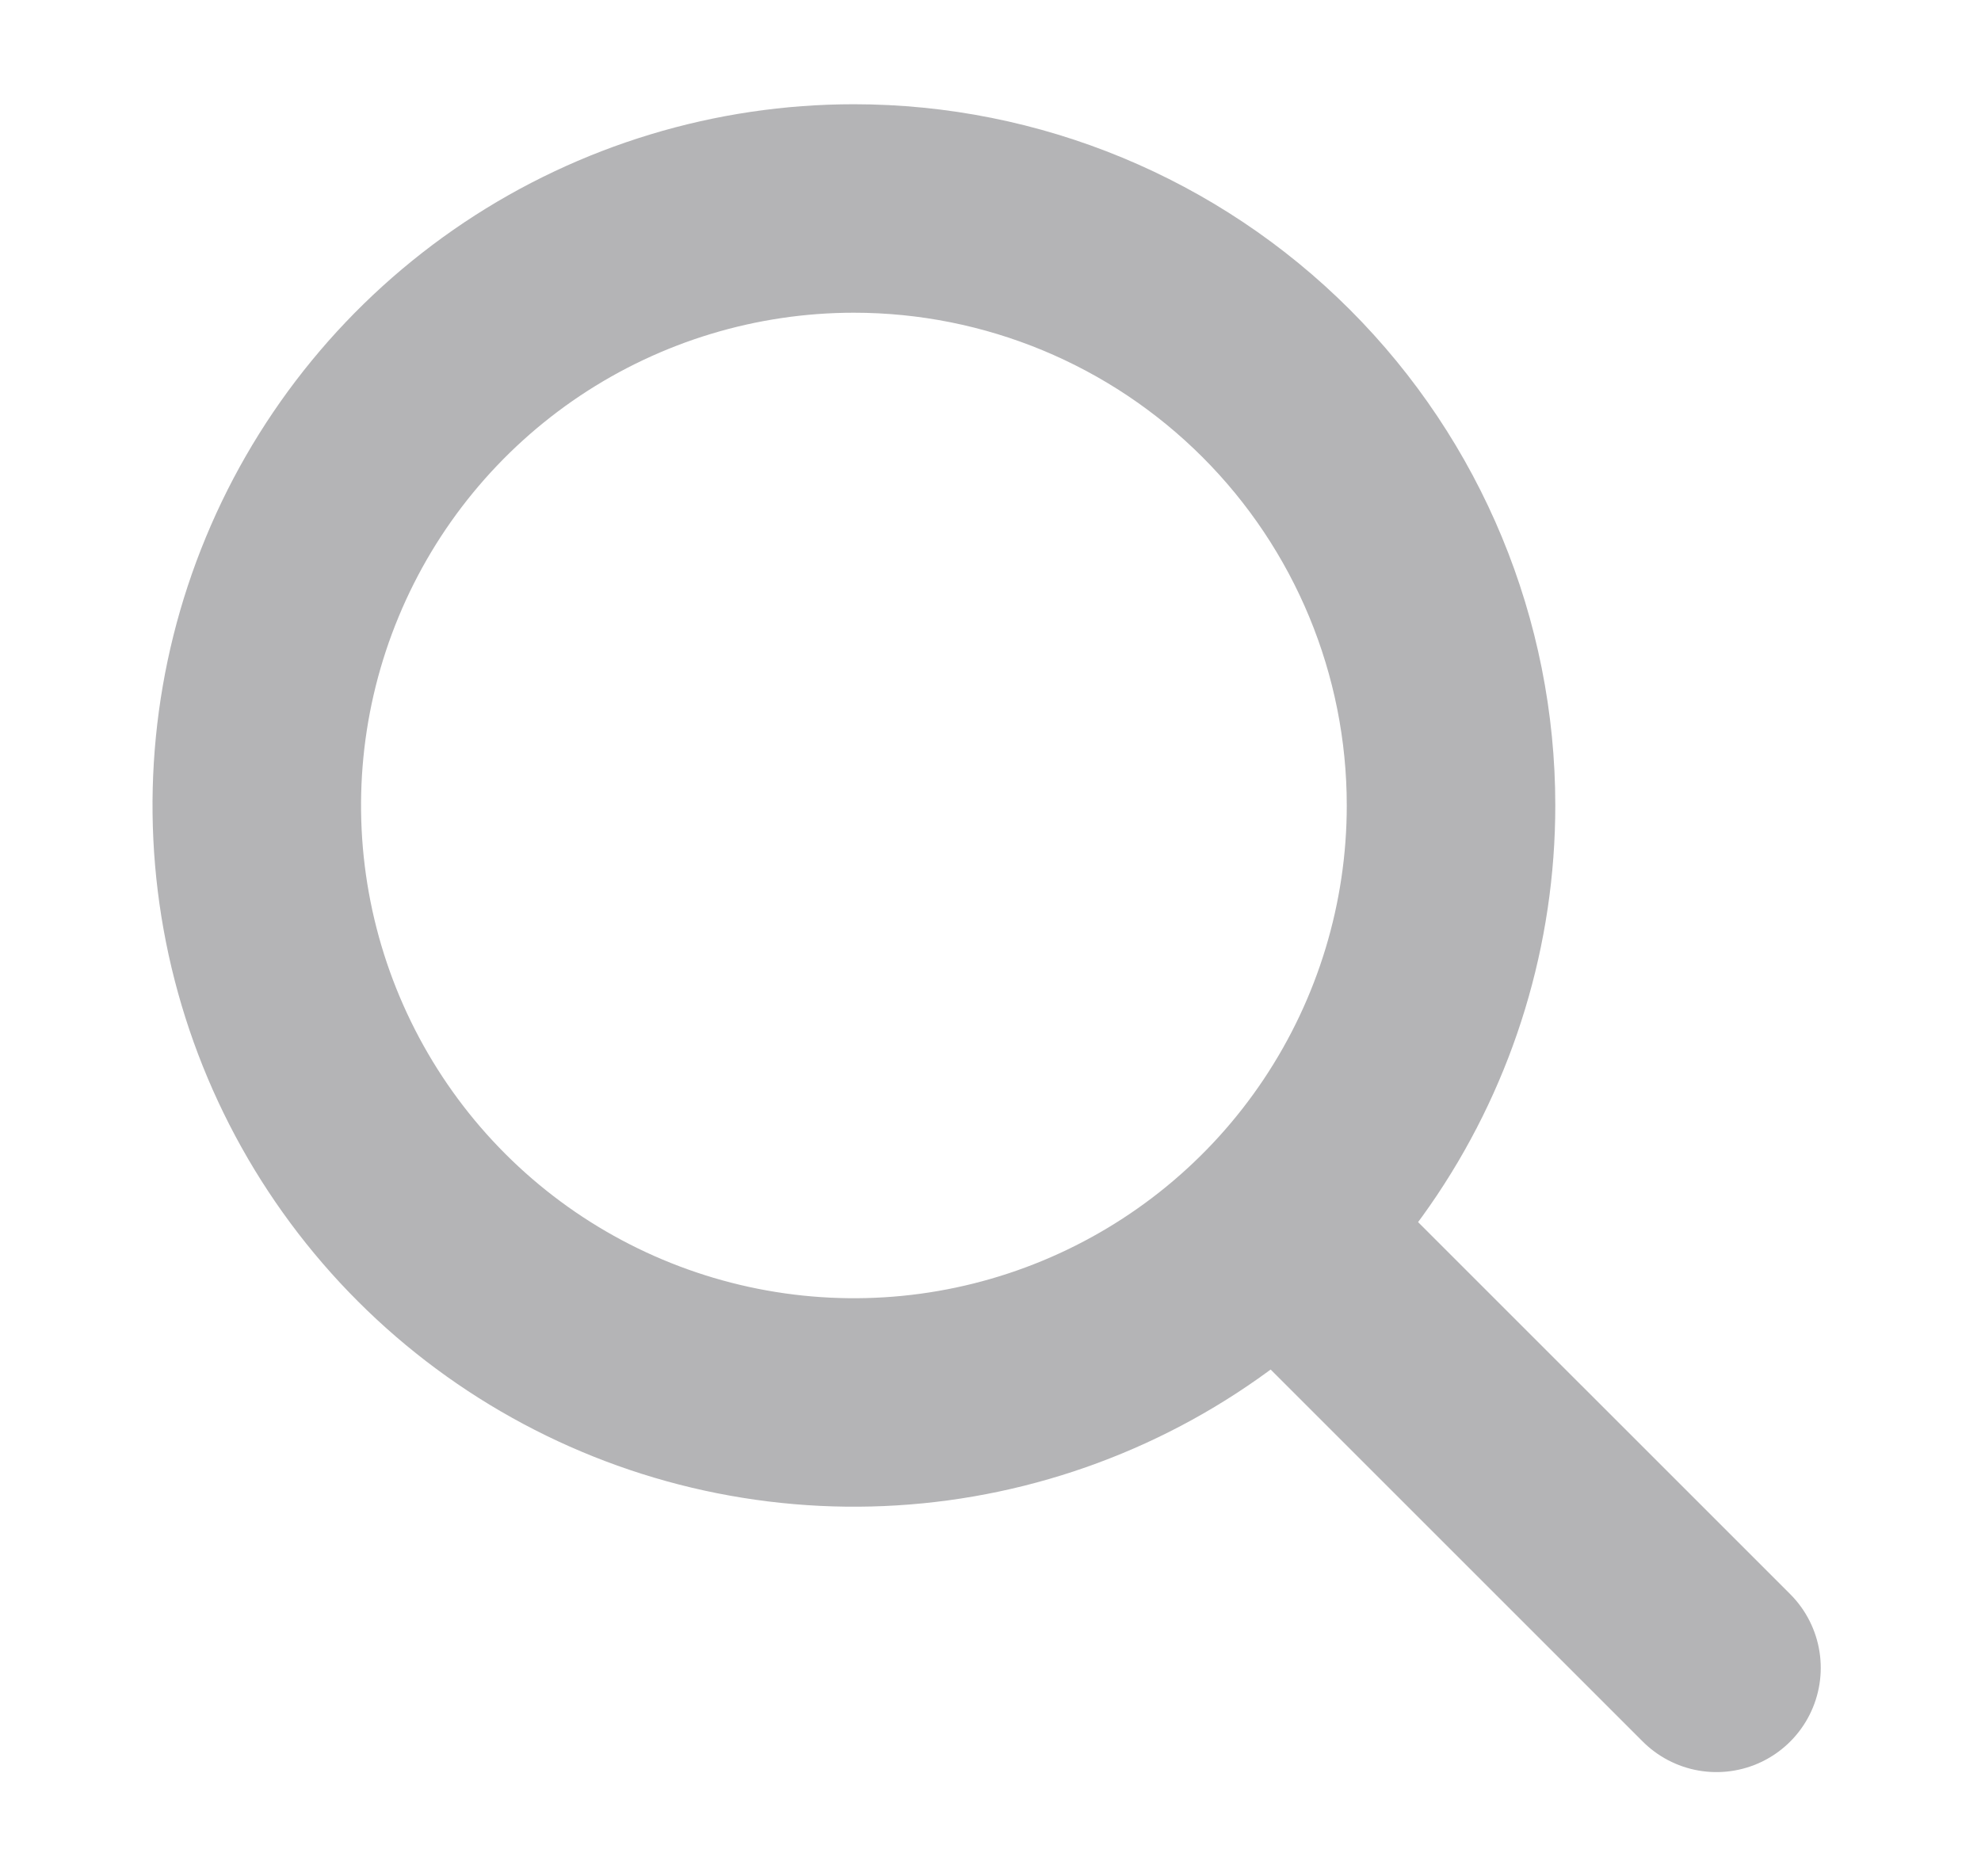 <svg width="19" height="18" viewBox="0 0 19 18" fill="none" xmlns="http://www.w3.org/2000/svg">
  <path d="M8.19 2C7.057 2 5.95 2.336 5.008 2.965C4.066 3.595 3.332 4.489 2.899 5.535C2.465 6.582 2.352 7.734 2.573 8.845C2.794 9.955 3.339 10.976 4.14 11.777C4.941 12.578 5.962 13.123 7.073 13.344C8.184 13.565 9.335 13.452 10.382 13.018C11.428 12.585 12.323 11.851 12.952 10.909C13.581 9.967 13.917 8.86 13.917 7.727C13.917 6.208 13.314 4.752 12.24 3.678C11.166 2.604 9.709 2 8.19 2V2Z" stroke="#B4B4B6" stroke-width="2" stroke-miterlimit="10"/>
  <path d="M12.463 12L16.463 16" stroke="#B4B4B6" stroke-width="2" stroke-miterlimit="10" stroke-linecap="round"/>
</svg>
